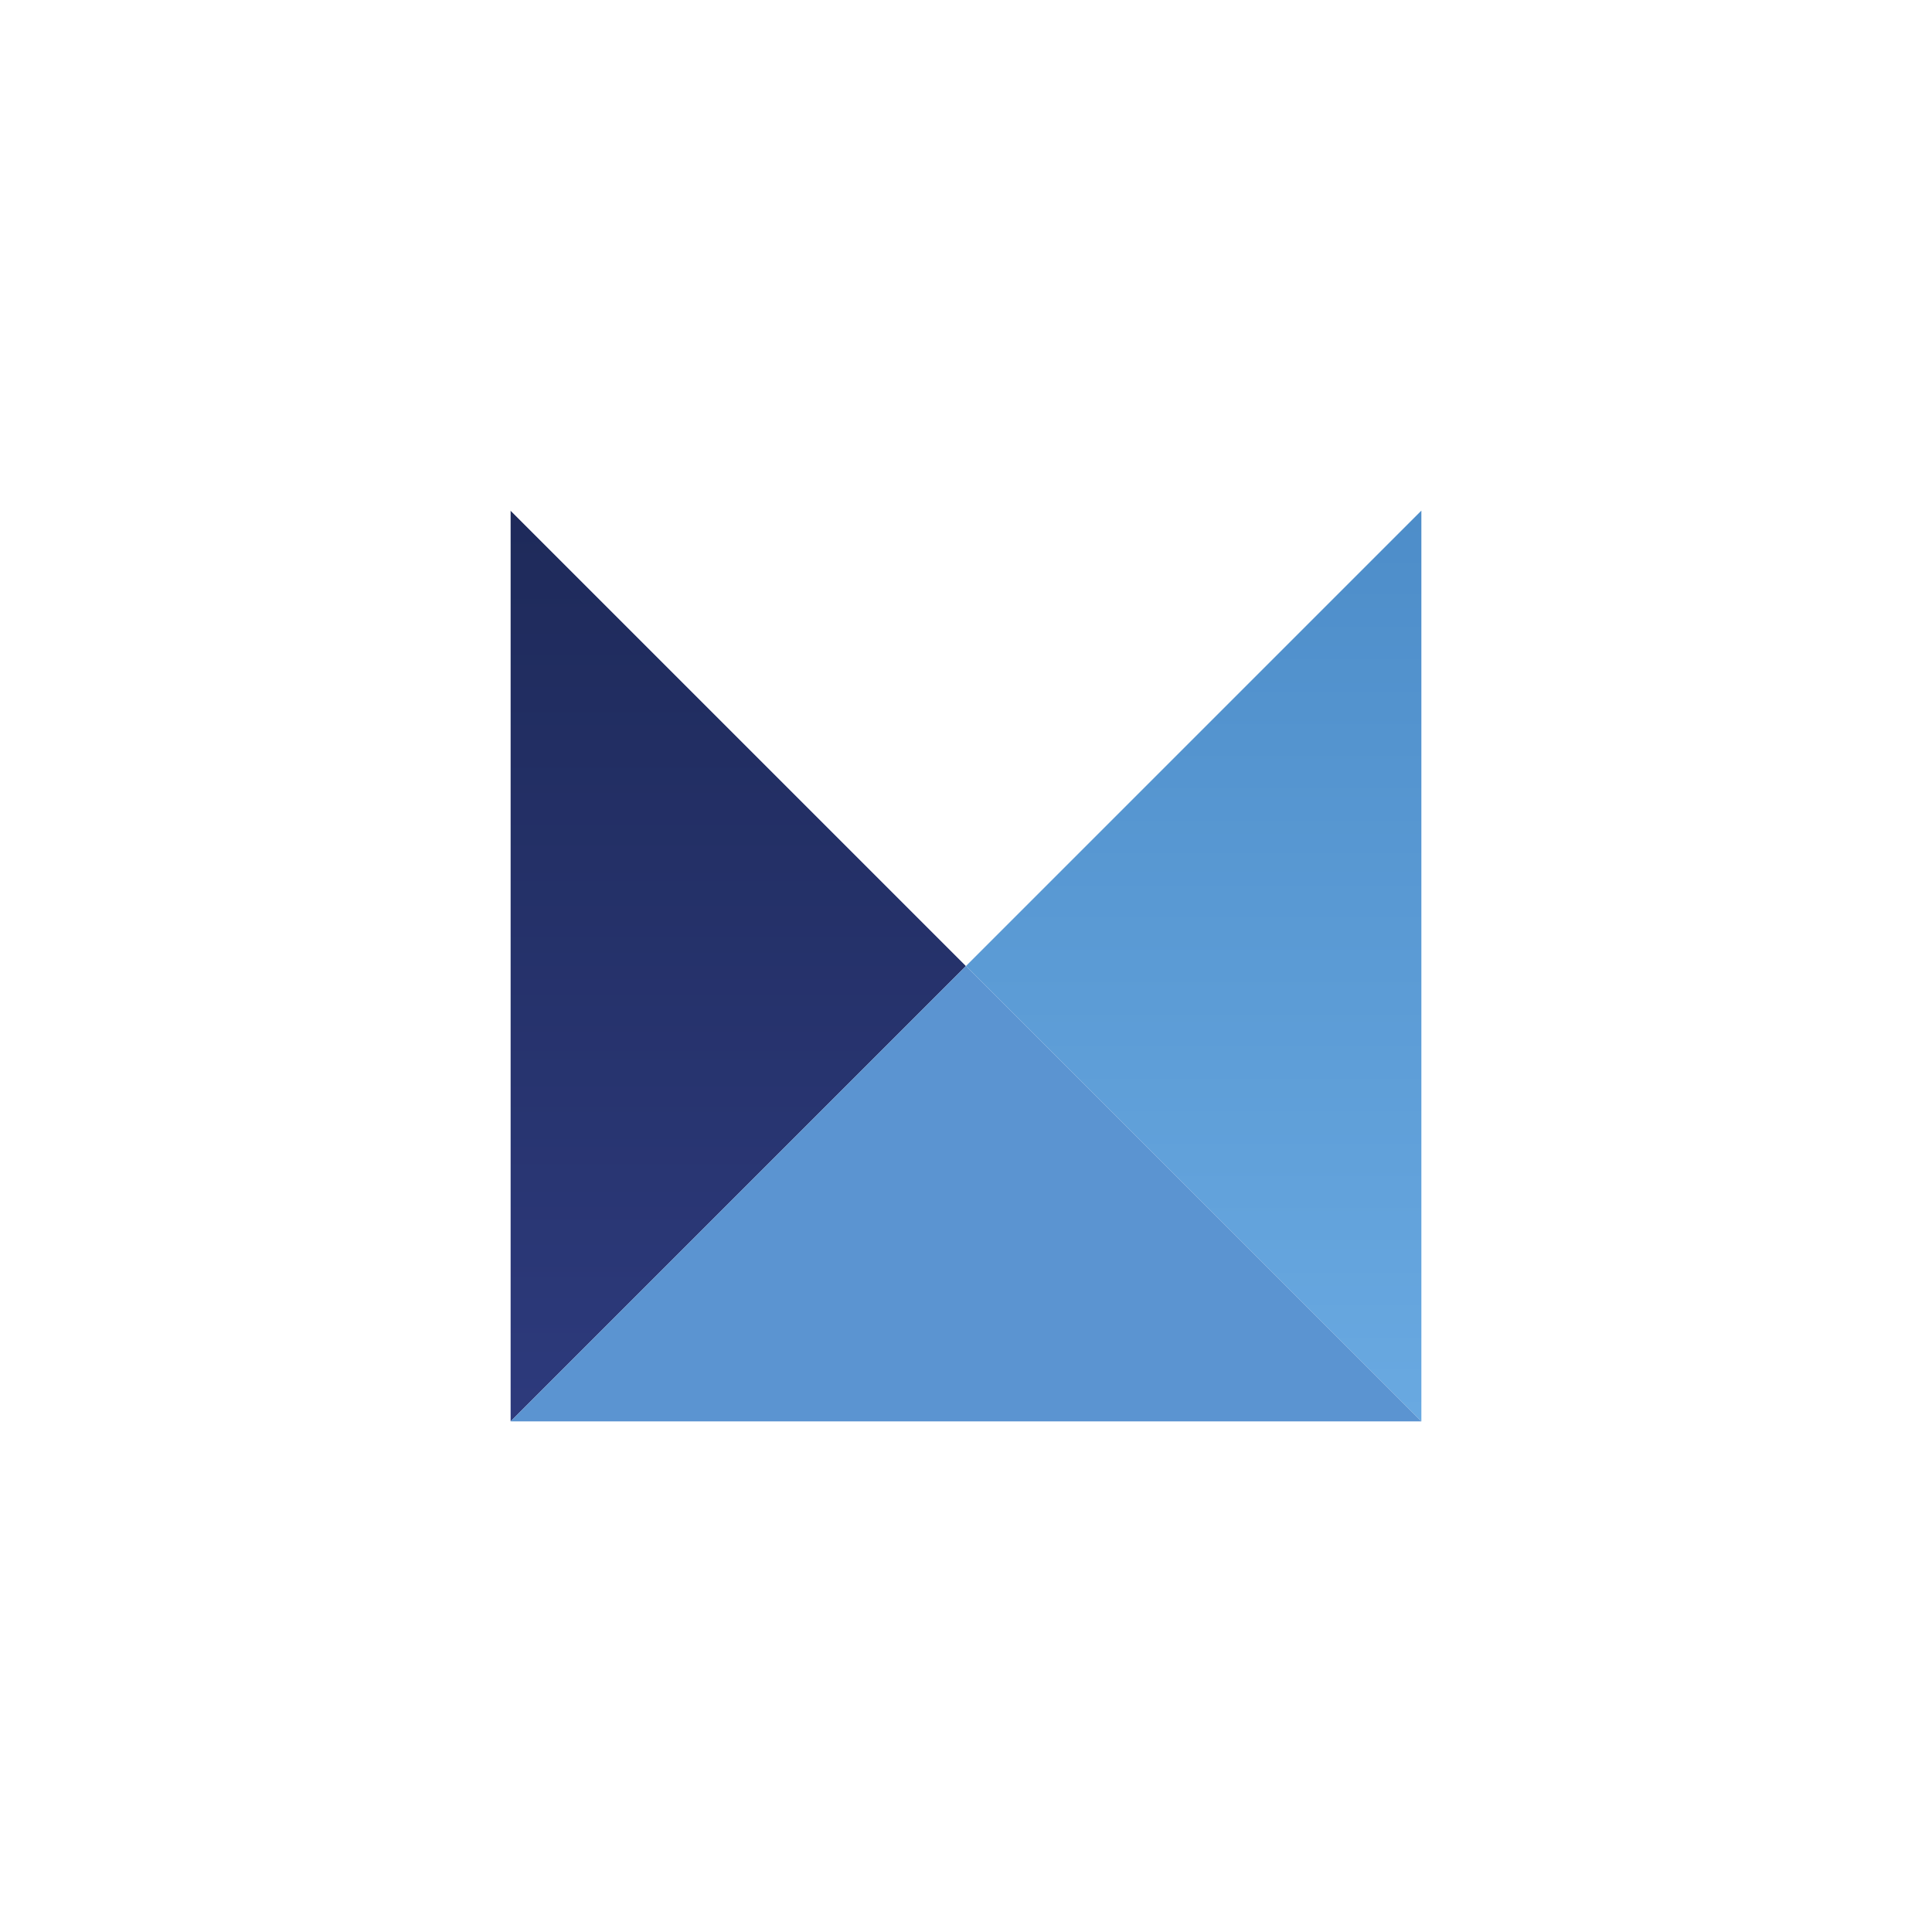 
<svg width="36" height="36" viewBox="0 0 36 36" xmlns="http://www.w3.org/2000/svg">
  <defs>
    <linearGradient id="darkBlueGradient" x1="0%" y1="0%" x2="100%" y2="100%">
      <stop offset="0%" stop-color="#1E2A5A"/>
      <stop offset="100%" stop-color="#2D3A7C"/>
    </linearGradient>
    <linearGradient id="lightBlueGradient" x1="0%" y1="0%" x2="100%" y2="100%">
      <stop offset="0%" stop-color="#4D8DC9"/>
      <stop offset="100%" stop-color="#69A9E1"/>
    </linearGradient>
    <filter id="shadow" x="-20%" y="-20%" width="140%" height="140%">
      <feDropShadow dx="0" dy="1" stdDeviation="0.5" flood-opacity="0.2" />
    </filter>
  </defs>
  
  <!-- Rotated diamond shape -->
  <g transform="rotate(45, 18, 18)" filter="url(#shadow)">
    <!-- Dark blue part (bottom-left) -->
    <path 
      d="M 6,18 L 18,30 L 18,18 L 6,18 z" 
      fill="url(#darkBlueGradient)" 
    />
    
    <!-- White part (top-left) -->
    <path 
      d="M 6,18 L 18,6 L 18,18 L 6,18 z" 
      fill="#FFFFFF" 
    />
    
    <!-- Light blue part (top-right) -->
    <path 
      d="M 18,6 L 30,18 L 18,18 L 18,6 z" 
      fill="url(#lightBlueGradient)" 
    />
    
    <!-- Medium blue part (bottom-right) -->
    <path 
      d="M 18,18 L 30,18 L 18,30 L 18,18 z" 
      fill="#5B94D1" 
    />
  </g>
</svg>
